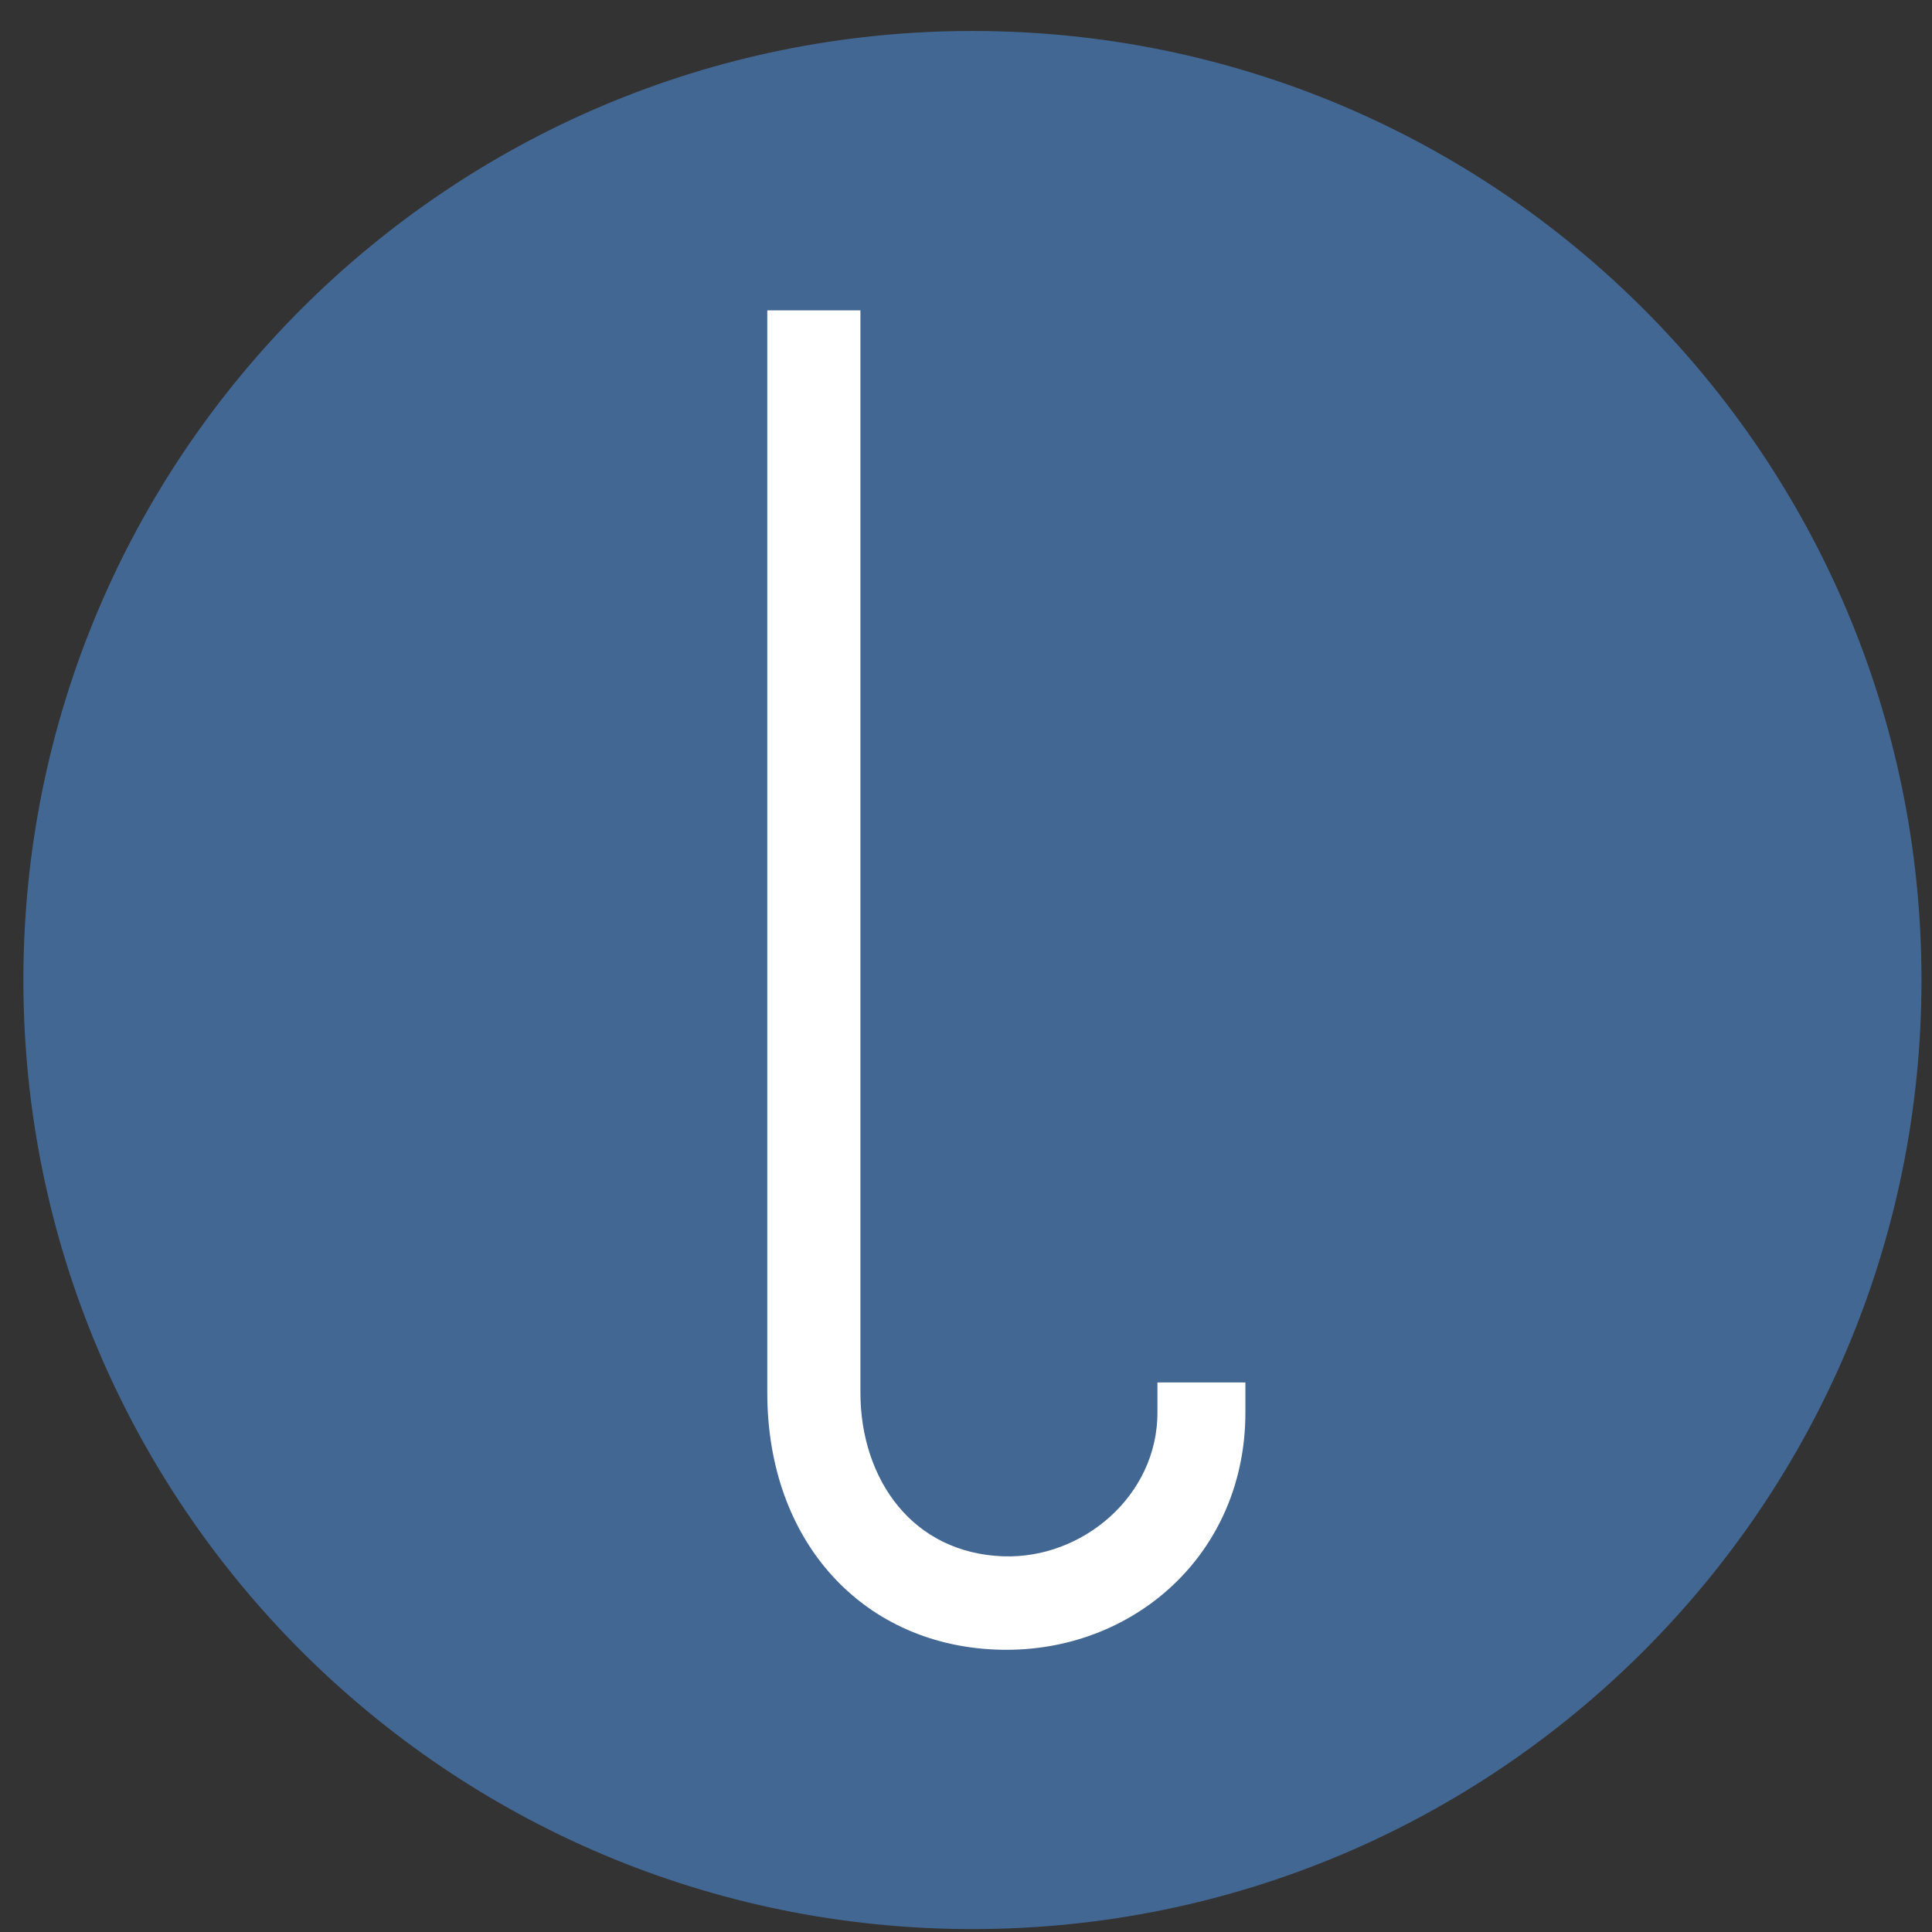 <svg xmlns="http://www.w3.org/2000/svg" width="57" height="57" fill="none" viewBox="0 0 57 57"><rect x="0" y="0" width="57" height="57" fill="#333333" stroke="none"/><g clip-path="url(#a)"><path fill="#436793" d="M56.69 28.914c0-15.464-12.536-28-28-28s-28 12.536-28 28 12.536 28 28 28 28-12.536 28-28"/><path fill="#fff" stroke="#fff" stroke-width=".89" d="M23.528 9.602h-.446v31.48c0 2.09.66 3.863 1.816 5.125 1.157 1.264 2.785 1.987 4.66 2.021 3.654.067 6.74-2.636 6.74-6.552v-.445h-1.705v.445c0 2.72-2.434 4.777-5.01 4.684-2.947-.107-4.643-2.503-4.643-5.278V9.602h-1.413Z"/></g><defs><clipPath id="a"><path fill="#fff" d="M.69.914h56v56h-56z"/></clipPath></defs></svg>